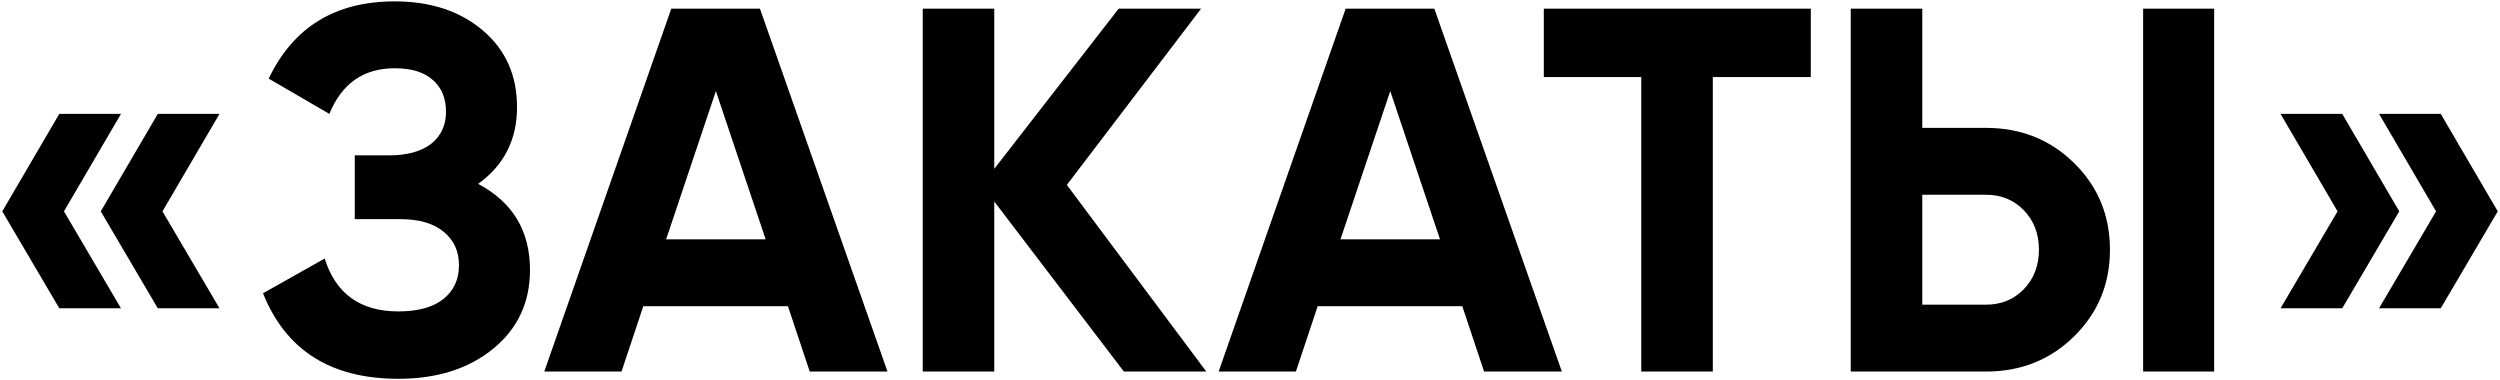 <?xml version="1.0" encoding="UTF-8"?> <svg xmlns="http://www.w3.org/2000/svg" width="868" height="132" viewBox="0 0 868 132" fill="none"><path d="M42.009 39.54L22.209 73.38L42.009 107.04H20.589L0.789 73.38L20.589 39.54H42.009ZM76.209 39.54L56.409 73.38L76.209 107.04H54.789L34.989 73.38L54.789 39.54H76.209ZM166.015 63.84C178.015 70.2 184.015 80.16 184.015 93.72C184.015 105 179.755 114.12 171.235 121.08C162.715 128.04 151.735 131.52 138.295 131.52C114.895 131.52 99.235 121.62 91.315 101.82L112.735 89.76C116.575 102 125.095 108.12 138.295 108.12C145.135 108.12 150.355 106.68 153.955 103.8C157.555 100.92 159.355 97.02 159.355 92.1C159.355 87.18 157.555 83.28 153.955 80.4C150.475 77.52 145.435 76.08 138.835 76.08H123.175V53.94H135.055C141.295 53.94 146.155 52.62 149.635 49.98C153.115 47.22 154.855 43.5 154.855 38.82C154.855 34.14 153.355 30.48 150.355 27.84C147.355 25.08 142.915 23.7 137.035 23.7C126.235 23.7 118.675 28.98 114.355 39.54L93.295 27.3C101.815 9.42 116.395 0.48 137.035 0.48C149.515 0.48 159.715 3.84 167.635 10.56C175.555 17.28 179.515 26.16 179.515 37.2C179.515 48.48 175.015 57.36 166.015 63.84ZM281.134 129L273.574 106.32H223.354L215.794 129H188.974L233.074 3H263.854L308.134 129H281.134ZM231.274 83.1H265.834L248.554 31.62L231.274 83.1ZM418.828 129H390.208L345.208 69.96V129H320.368V3H345.208V58.62L388.408 3H417.028L370.408 64.2L418.828 129ZM515.274 129L507.714 106.32H457.494L449.934 129H423.114L467.214 3H497.994L542.274 129H515.274ZM465.414 83.1H499.974L482.694 31.62L465.414 83.1ZM628.708 3V26.76H594.688V129H569.848V26.76H536.008V3H628.708ZM642.575 129V3H667.415V44.4H689.555C701.675 44.4 711.875 48.48 720.155 56.64C728.435 64.8 732.575 74.82 732.575 86.7C732.575 98.58 728.435 108.6 720.155 116.76C711.875 124.92 701.675 129 689.555 129H642.575ZM744.095 129V3H768.755V129H744.095ZM667.415 105.78H689.555C694.835 105.78 699.215 103.98 702.695 100.38C706.175 96.78 707.915 92.22 707.915 86.7C707.915 81.18 706.175 76.62 702.695 73.02C699.215 69.42 694.835 67.62 689.555 67.62H667.415V105.78ZM813.225 39.54L833.025 73.38L813.225 107.04H791.805L811.605 73.38L791.805 39.54H813.225ZM847.425 39.54L867.225 73.38L847.425 107.04H826.005L845.805 73.38L826.005 39.54H847.425Z" fill="black"></path></svg> 